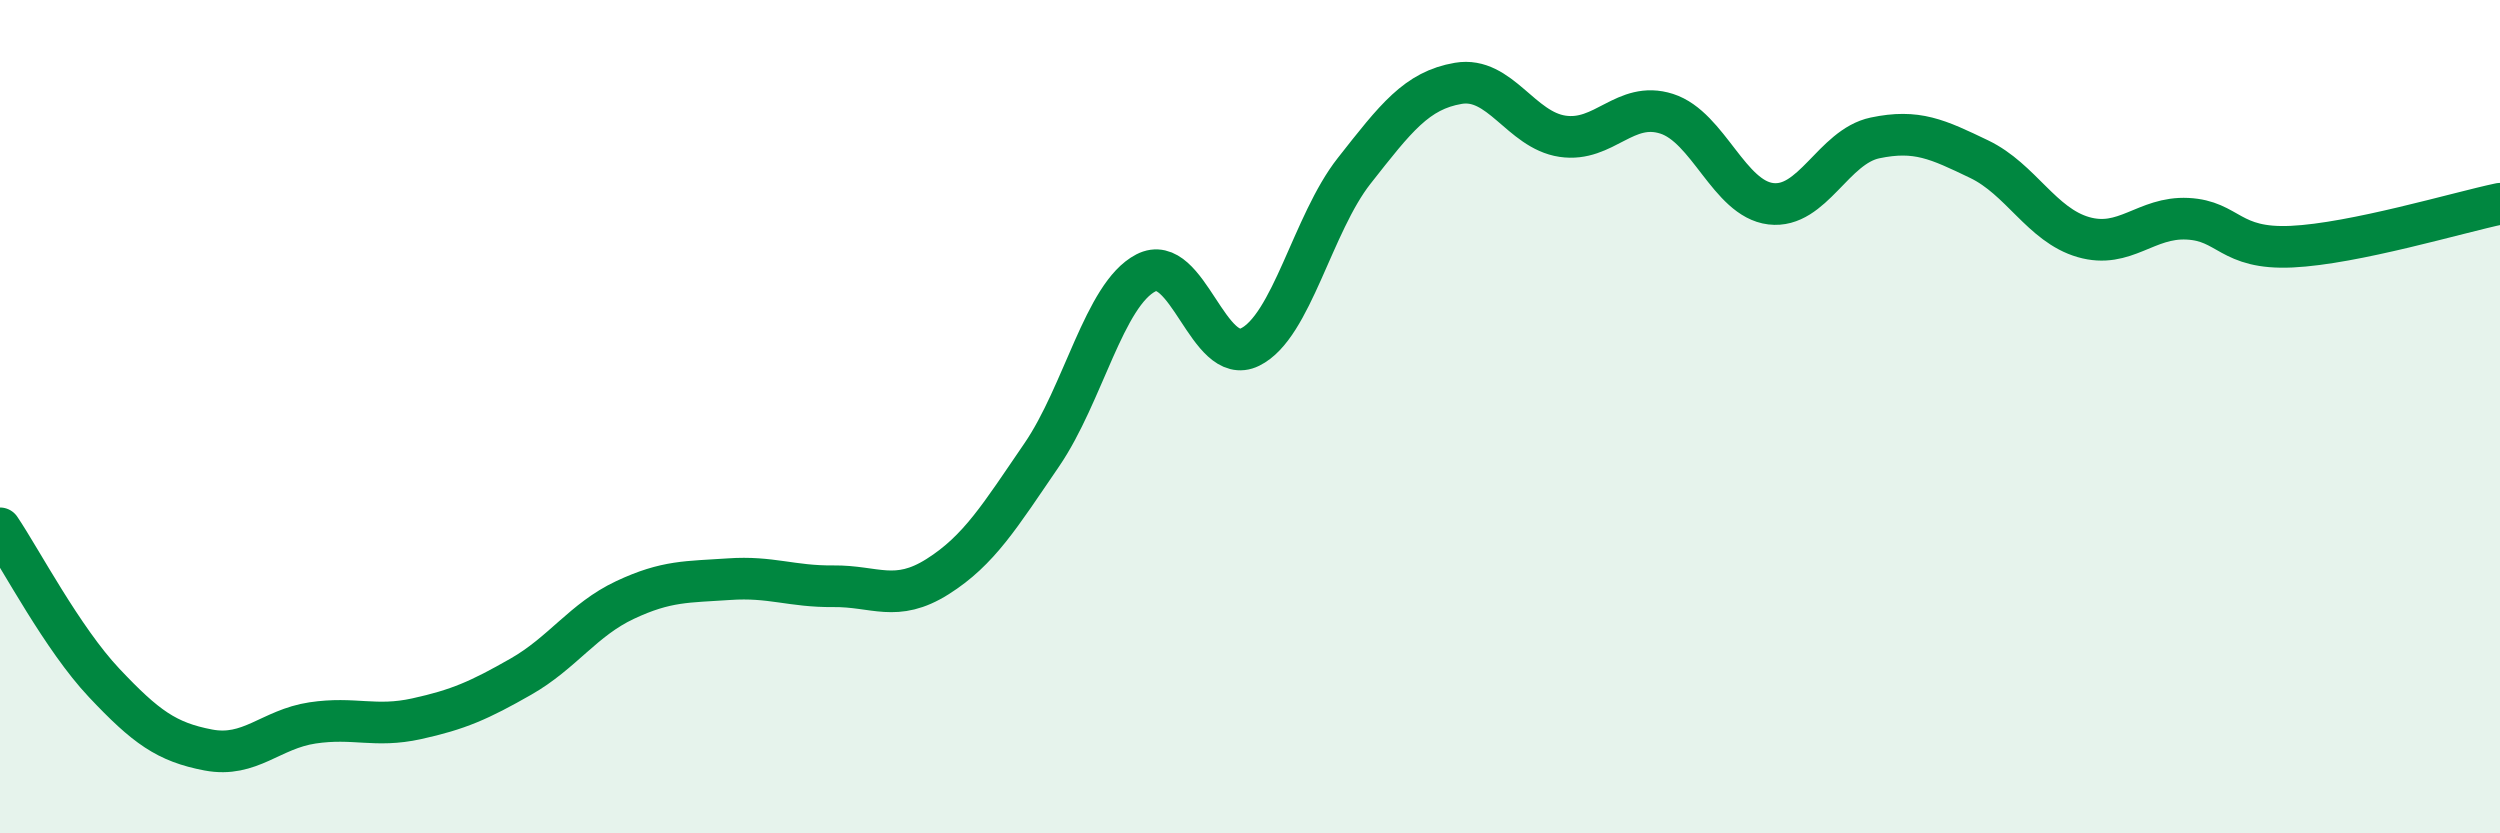 
    <svg width="60" height="20" viewBox="0 0 60 20" xmlns="http://www.w3.org/2000/svg">
      <path
        d="M 0,12.68 C 0.5,13.42 1.5,15.33 2.5,16.39 C 3.5,17.45 4,17.81 5,18 C 6,18.19 6.5,17.5 7.5,17.35 C 8.5,17.2 9,17.47 10,17.25 C 11,17.03 11.5,16.81 12.5,16.24 C 13.5,15.67 14,14.87 15,14.4 C 16,13.93 16.5,13.97 17.5,13.9 C 18.5,13.83 19,14.08 20,14.07 C 21,14.06 21.5,14.47 22.5,13.84 C 23.5,13.21 24,12.38 25,10.92 C 26,9.46 26.5,7.07 27.5,6.55 C 28.5,6.03 29,8.82 30,8.33 C 31,7.84 31.5,5.37 32.5,4.1 C 33.5,2.83 34,2.17 35,2 C 36,1.83 36.5,3.12 37.5,3.27 C 38.5,3.42 39,2.41 40,2.73 C 41,3.05 41.5,4.77 42.5,4.89 C 43.5,5.01 44,3.52 45,3.31 C 46,3.1 46.5,3.34 47.5,3.82 C 48.5,4.3 49,5.4 50,5.69 C 51,5.98 51.5,5.2 52.5,5.25 C 53.5,5.3 53.5,5.99 55,5.92 C 56.5,5.85 59,5.1 60,4.89L60 20L0 20Z"
        fill="#008740"
        opacity="0.1"
        stroke-linecap="round"
        stroke-linejoin="round"
      />
      <path
        d="M 0,12.68 C 0.5,13.42 1.5,15.33 2.5,16.39 C 3.5,17.45 4,17.81 5,18 C 6,18.19 6.5,17.5 7.5,17.35 C 8.5,17.2 9,17.47 10,17.25 C 11,17.03 11.5,16.81 12.5,16.24 C 13.5,15.67 14,14.87 15,14.4 C 16,13.93 16.5,13.97 17.5,13.9 C 18.5,13.83 19,14.08 20,14.07 C 21,14.06 21.5,14.47 22.5,13.84 C 23.5,13.21 24,12.38 25,10.92 C 26,9.46 26.5,7.07 27.5,6.55 C 28.5,6.03 29,8.82 30,8.33 C 31,7.84 31.5,5.37 32.5,4.1 C 33.5,2.83 34,2.17 35,2 C 36,1.83 36.5,3.12 37.5,3.27 C 38.5,3.42 39,2.41 40,2.73 C 41,3.05 41.5,4.77 42.5,4.89 C 43.5,5.01 44,3.52 45,3.31 C 46,3.1 46.5,3.34 47.5,3.82 C 48.5,4.3 49,5.4 50,5.69 C 51,5.98 51.5,5.2 52.5,5.25 C 53.5,5.3 53.5,5.99 55,5.92 C 56.5,5.85 59,5.1 60,4.89"
        stroke="#008740"
        stroke-width="1"
        fill="none"
        stroke-linecap="round"
        stroke-linejoin="round"
      />
    </svg>
  